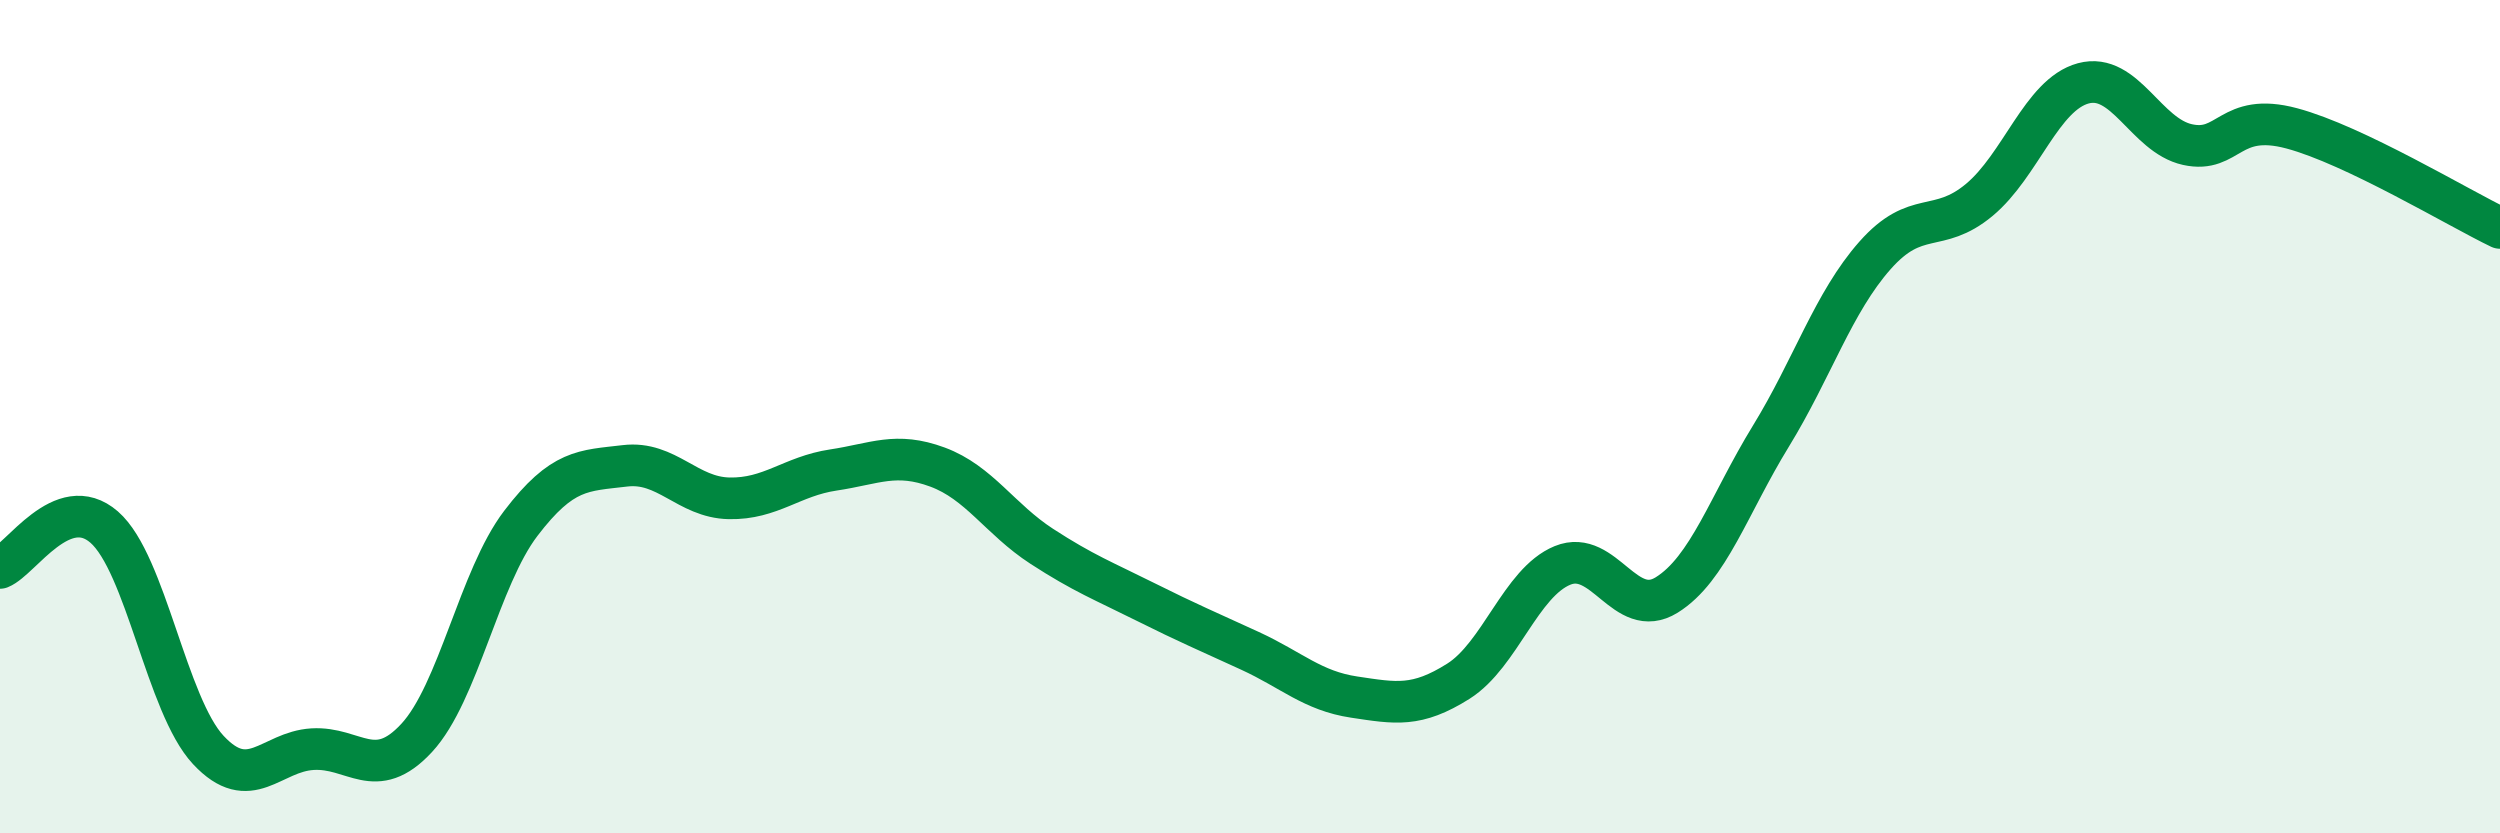 
    <svg width="60" height="20" viewBox="0 0 60 20" xmlns="http://www.w3.org/2000/svg">
      <path
        d="M 0,13.63 C 0.5,13.43 1.5,11.78 2.5,12.65 C 3.5,13.52 4,16.93 5,18 C 6,19.07 6.5,18.04 7.5,17.98 C 8.5,17.92 9,18.79 10,17.71 C 11,16.63 11.5,13.87 12.5,12.56 C 13.5,11.25 14,11.3 15,11.18 C 16,11.06 16.5,11.94 17.5,11.96 C 18.5,11.98 19,11.43 20,11.28 C 21,11.13 21.5,10.84 22.5,11.21 C 23.5,11.58 24,12.46 25,13.11 C 26,13.76 26.5,13.95 27.5,14.45 C 28.5,14.95 29,15.16 30,15.62 C 31,16.08 31.5,16.58 32.5,16.73 C 33.5,16.88 34,16.98 35,16.35 C 36,15.72 36.5,13.98 37.5,13.57 C 38.5,13.16 39,14.9 40,14.28 C 41,13.66 41.5,12.1 42.5,10.47 C 43.5,8.84 44,7.26 45,6.13 C 46,5 46.5,5.63 47.5,4.8 C 48.5,3.97 49,2.27 50,2 C 51,1.73 51.5,3.25 52.5,3.47 C 53.5,3.69 53.5,2.68 55,3.08 C 56.5,3.48 59,4.99 60,5.47L60 20L0 20Z"
        fill="#008740"
        opacity="0.1"
        stroke-linecap="round"
        stroke-linejoin="round"
      />
      <path
        d="M 0,13.63 C 0.5,13.43 1.5,11.78 2.5,12.65 C 3.5,13.52 4,16.93 5,18 C 6,19.07 6.5,18.04 7.5,17.98 C 8.5,17.92 9,18.79 10,17.71 C 11,16.63 11.5,13.87 12.5,12.56 C 13.5,11.25 14,11.3 15,11.18 C 16,11.06 16.5,11.94 17.5,11.96 C 18.5,11.98 19,11.43 20,11.28 C 21,11.13 21.5,10.84 22.5,11.21 C 23.5,11.58 24,12.46 25,13.11 C 26,13.76 26.5,13.95 27.5,14.45 C 28.5,14.95 29,15.16 30,15.62 C 31,16.08 31.5,16.58 32.5,16.73 C 33.5,16.88 34,16.98 35,16.35 C 36,15.72 36.5,13.98 37.5,13.57 C 38.5,13.16 39,14.9 40,14.28 C 41,13.66 41.5,12.1 42.5,10.47 C 43.5,8.84 44,7.26 45,6.13 C 46,5 46.5,5.63 47.5,4.8 C 48.5,3.97 49,2.27 50,2 C 51,1.73 51.5,3.25 52.5,3.47 C 53.5,3.69 53.5,2.68 55,3.08 C 56.5,3.48 59,4.99 60,5.47"
        stroke="#008740"
        stroke-width="1"
        fill="none"
        stroke-linecap="round"
        stroke-linejoin="round"
      />
    </svg>
  